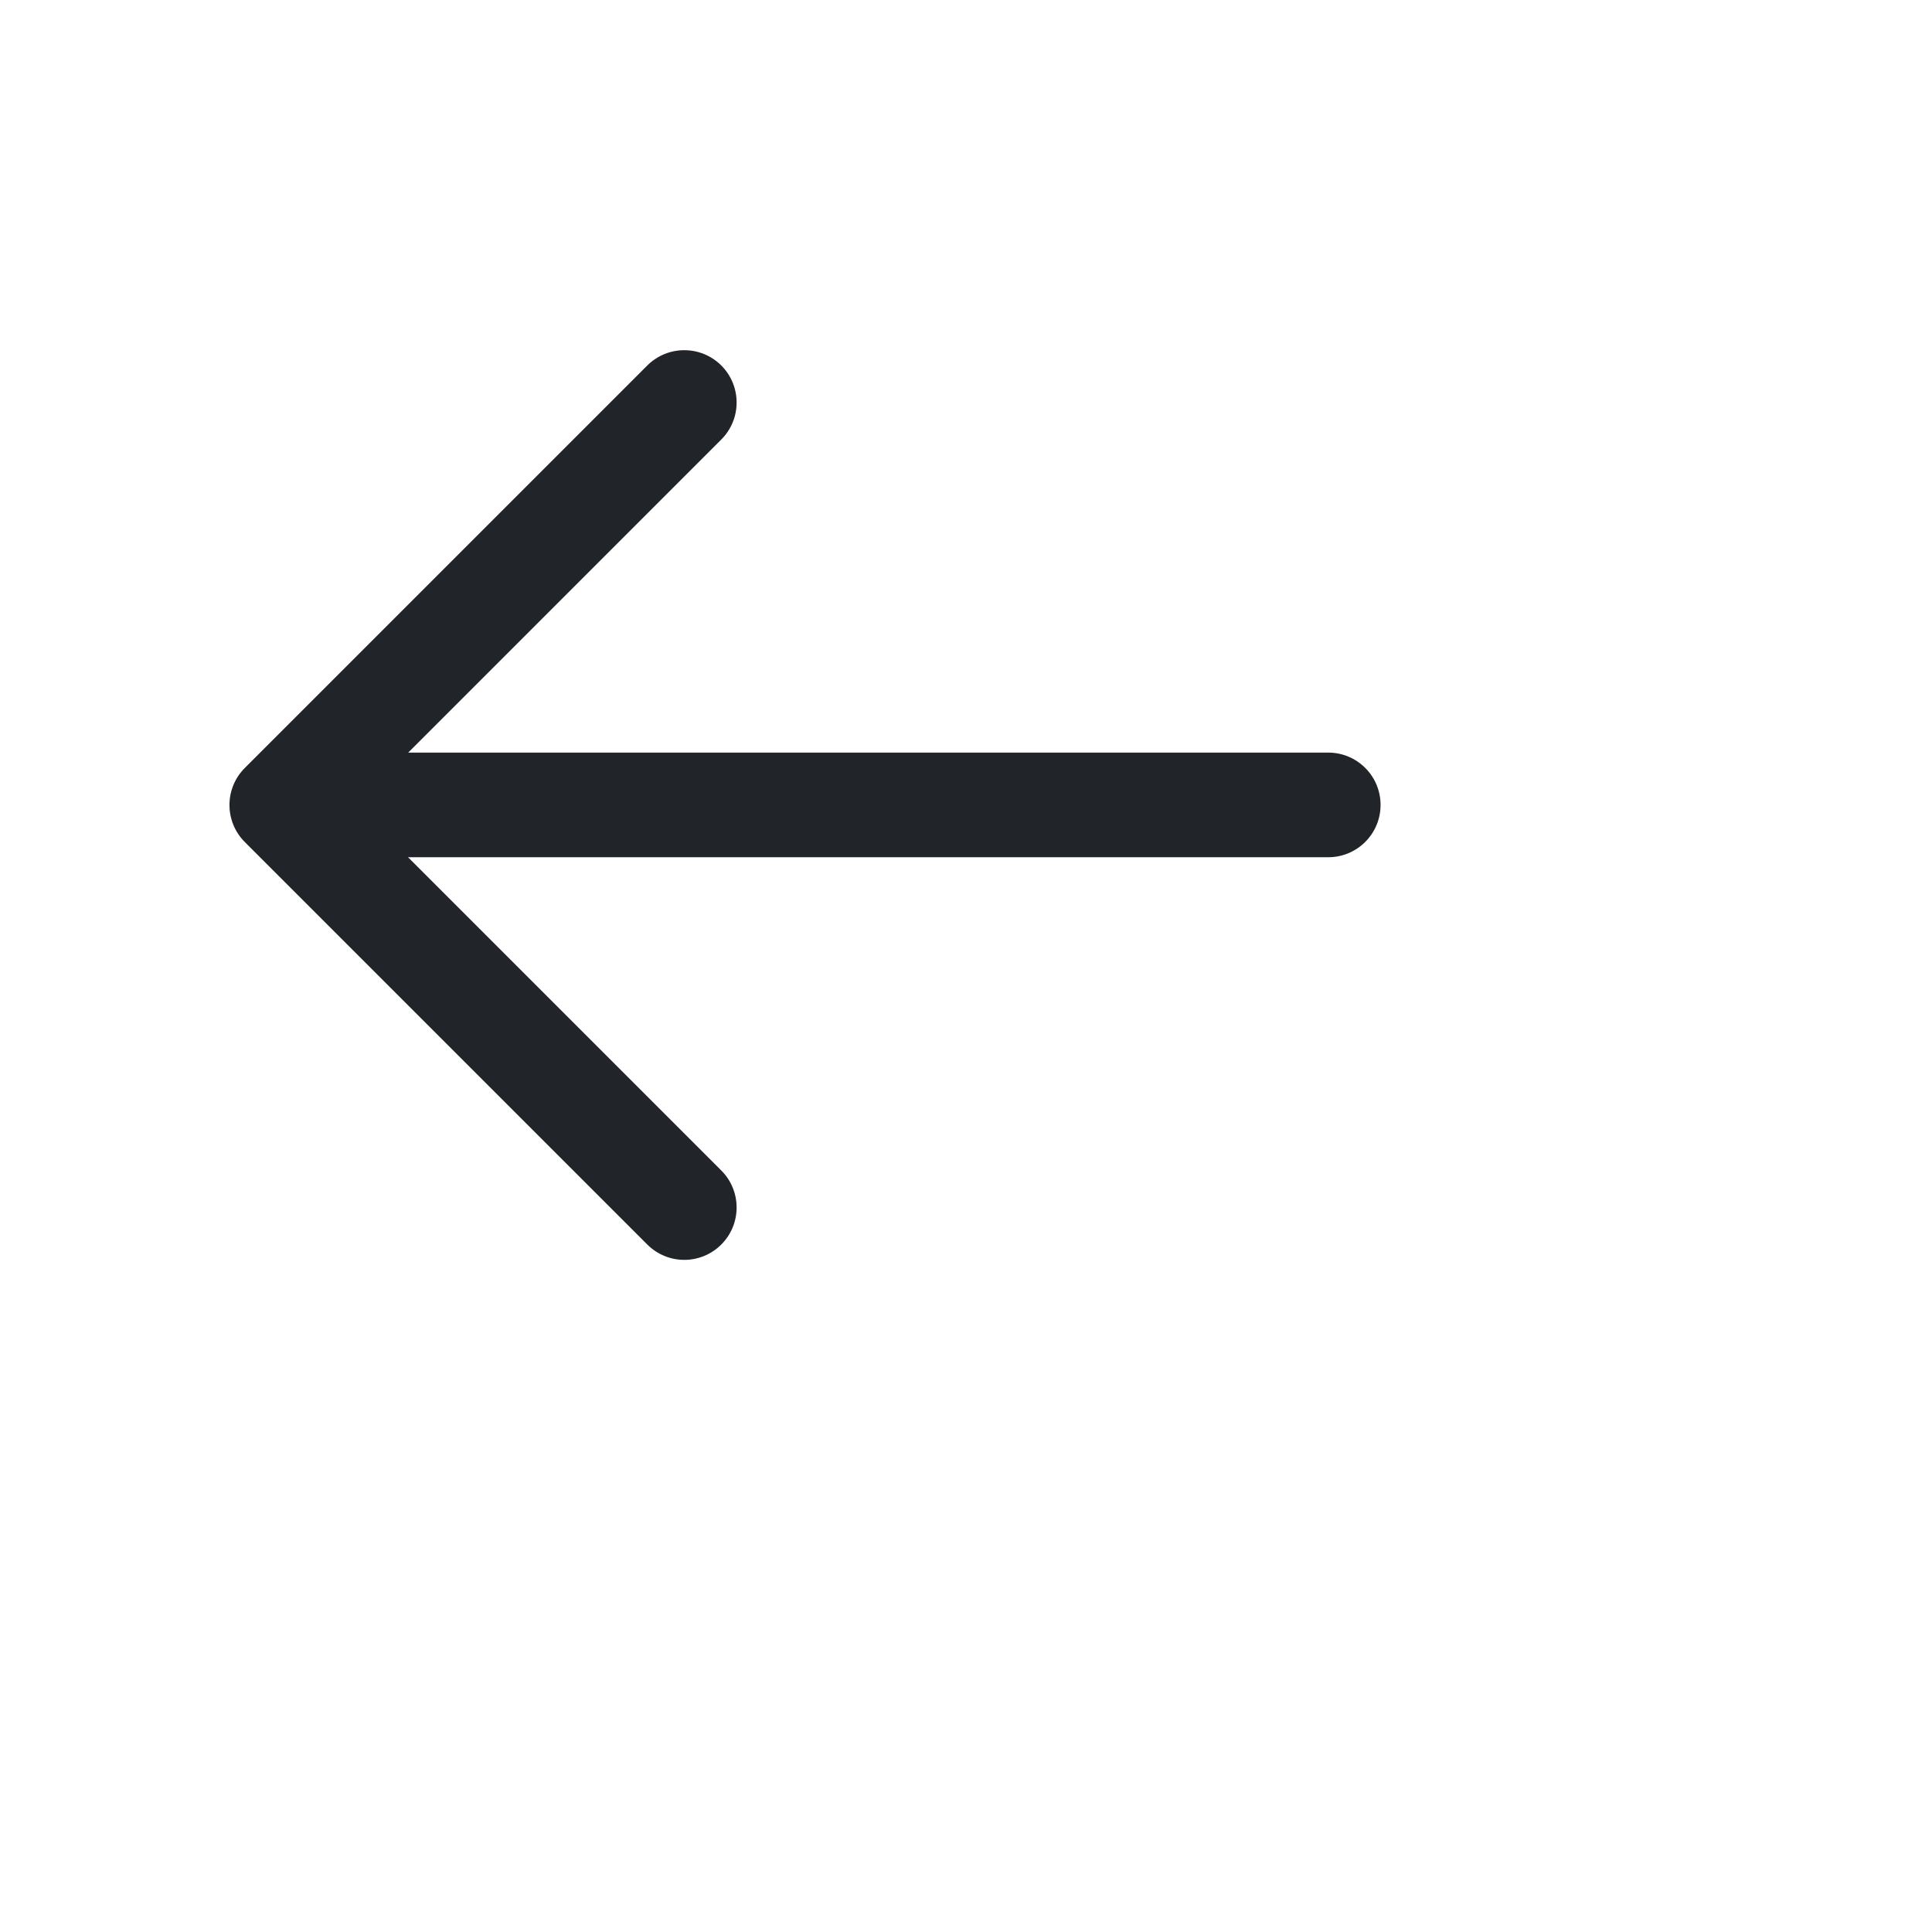 <svg  xmlns="http://www.w3.org/2000/svg" viewBox="0 0 24 24" width="24px" height="24px" role="icon">
      <path fill-rule="evenodd" clip-rule="evenodd" d="M17.15 9.999C17.15 10.358 16.859 10.649 16.5 10.649L4.5 10.649C4.141 10.649 3.85 10.358 3.85 9.999C3.85 9.64 4.141 9.349 4.5 9.349L16.5 9.349C16.859 9.349 17.15 9.64 17.15 9.999Z" fill="#212529"></path>
      <path fill-rule="evenodd" clip-rule="evenodd" d="M3.041 10.46C2.787 10.206 2.787 9.794 3.041 9.54L8.041 4.54C8.295 4.287 8.706 4.287 8.96 4.54C9.214 4.794 9.214 5.206 8.96 5.46L4.42 10L8.96 14.54C9.214 14.794 9.214 15.206 8.96 15.46C8.706 15.714 8.295 15.714 8.041 15.46L3.041 10.46Z" fill="#212529"></path>
</svg>